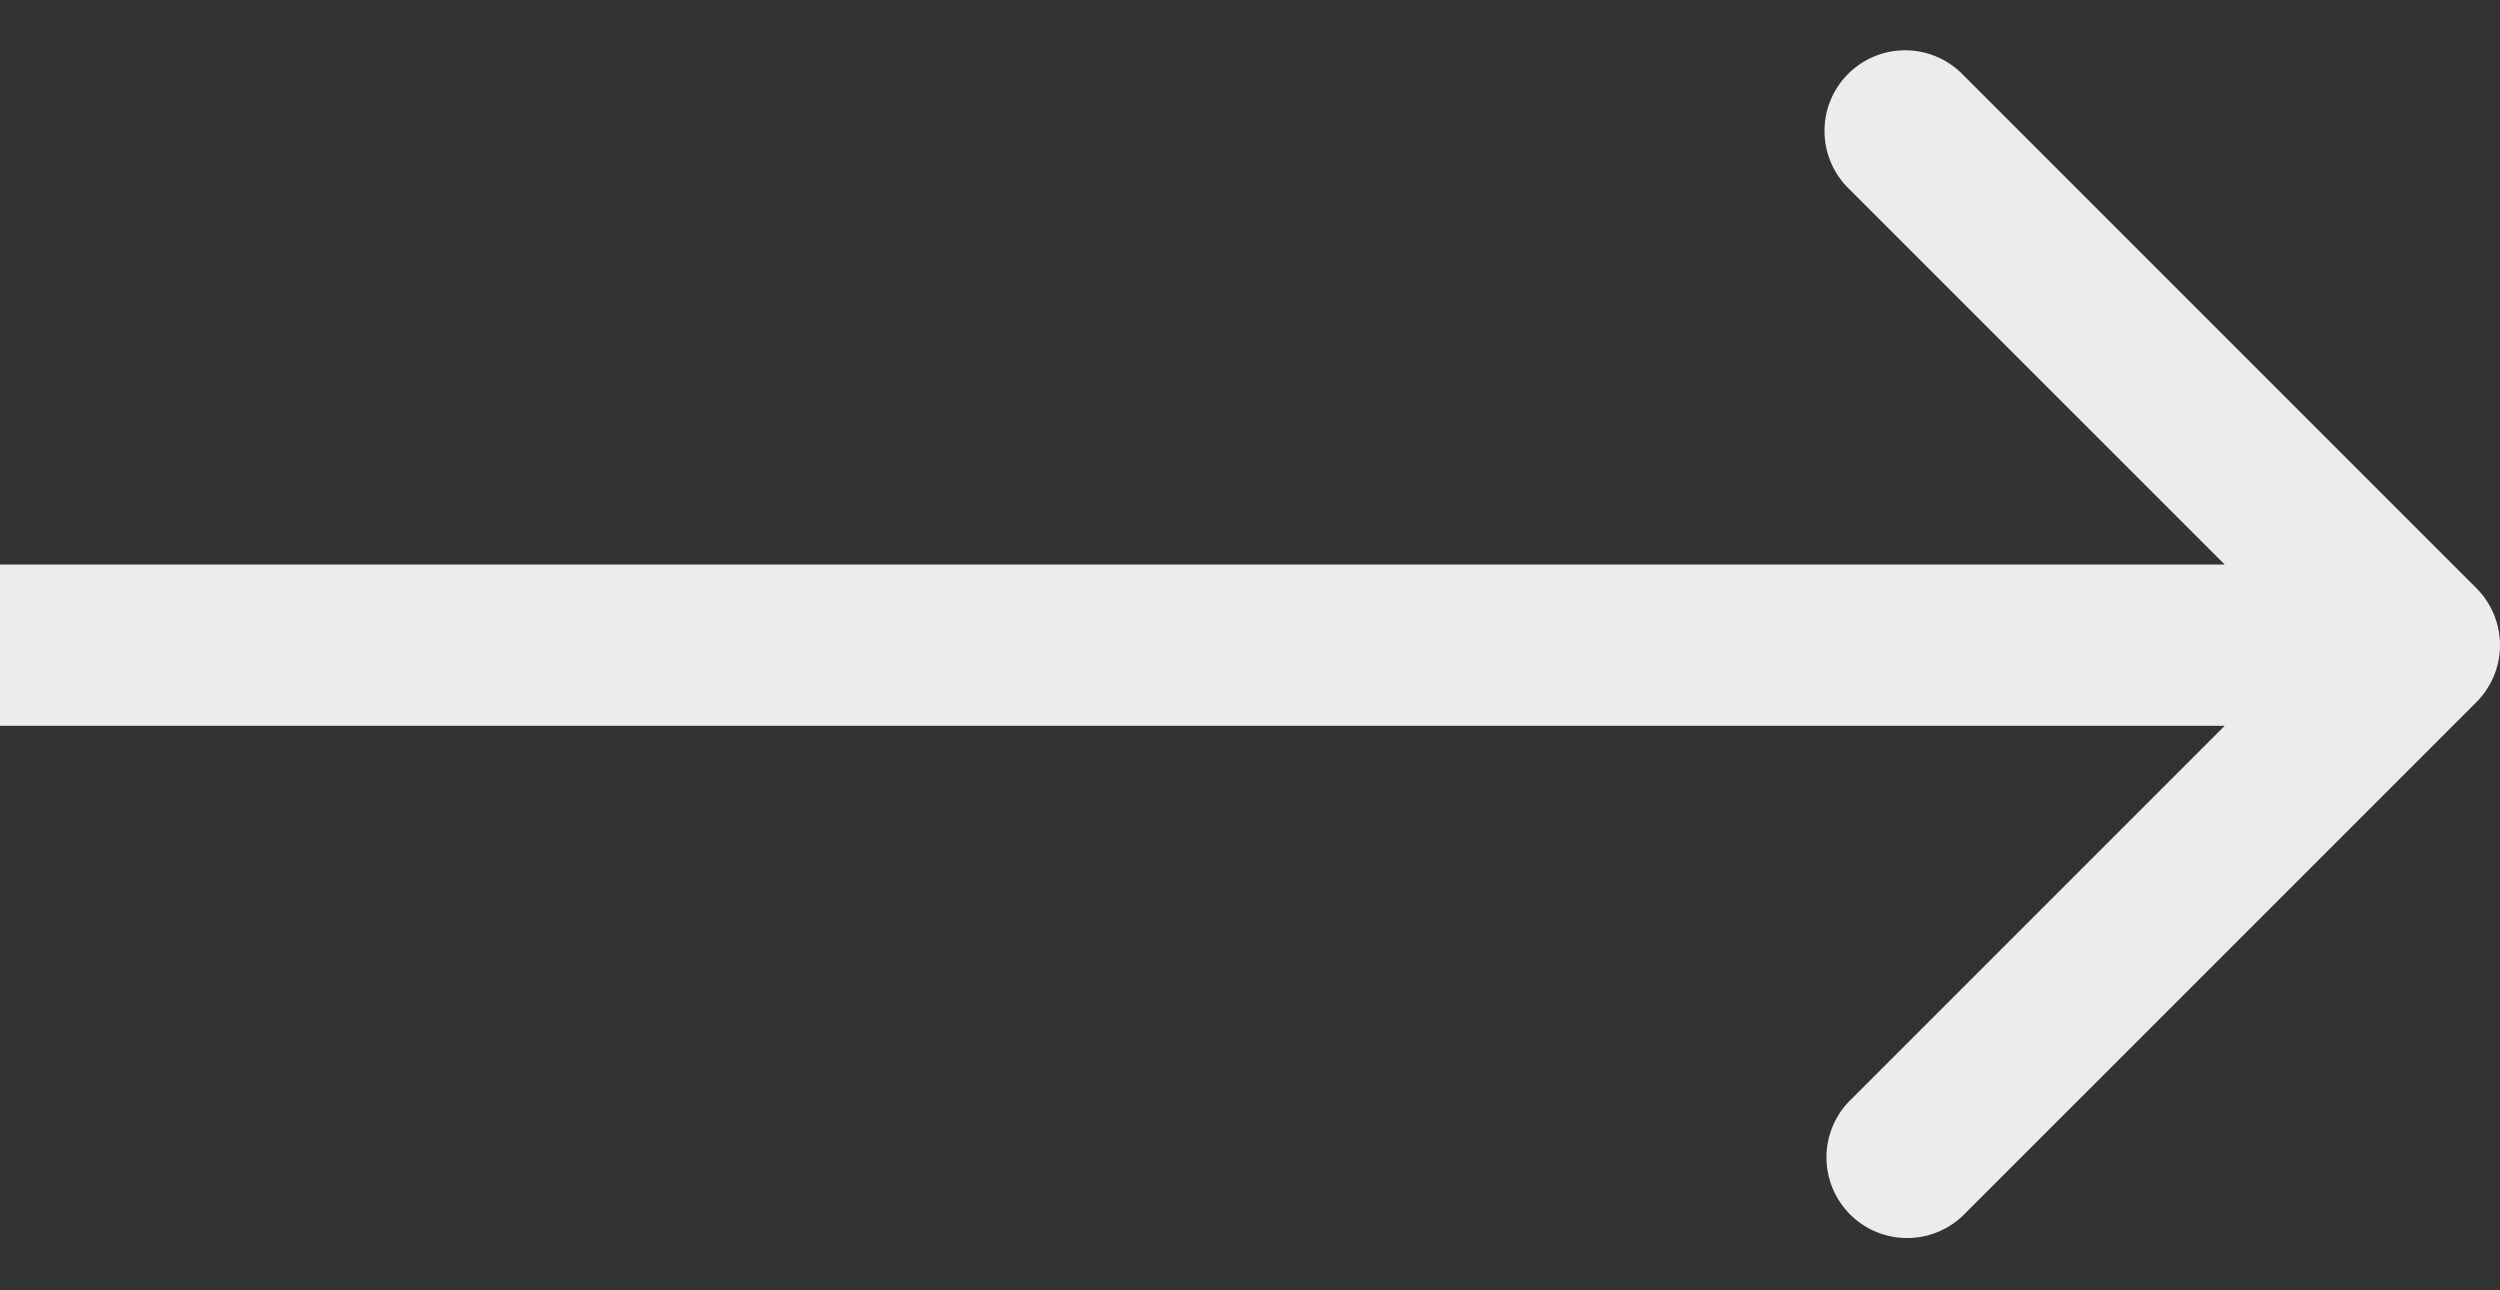 <svg xmlns="http://www.w3.org/2000/svg" width="31" height="16" fill="none"><rect width="100%" height="100%" fill="#333333" stroke="none"/><path fill="#ECECEC" d="M30.707 8.707a1 1 0 0 0 0-1.414L24.343.929a1 1 0 1 0-1.414 1.414L28.586 8l-5.657 5.657a1 1 0 0 0 1.414 1.414l6.364-6.364ZM0 9h30V7H0v2Z"/></svg>